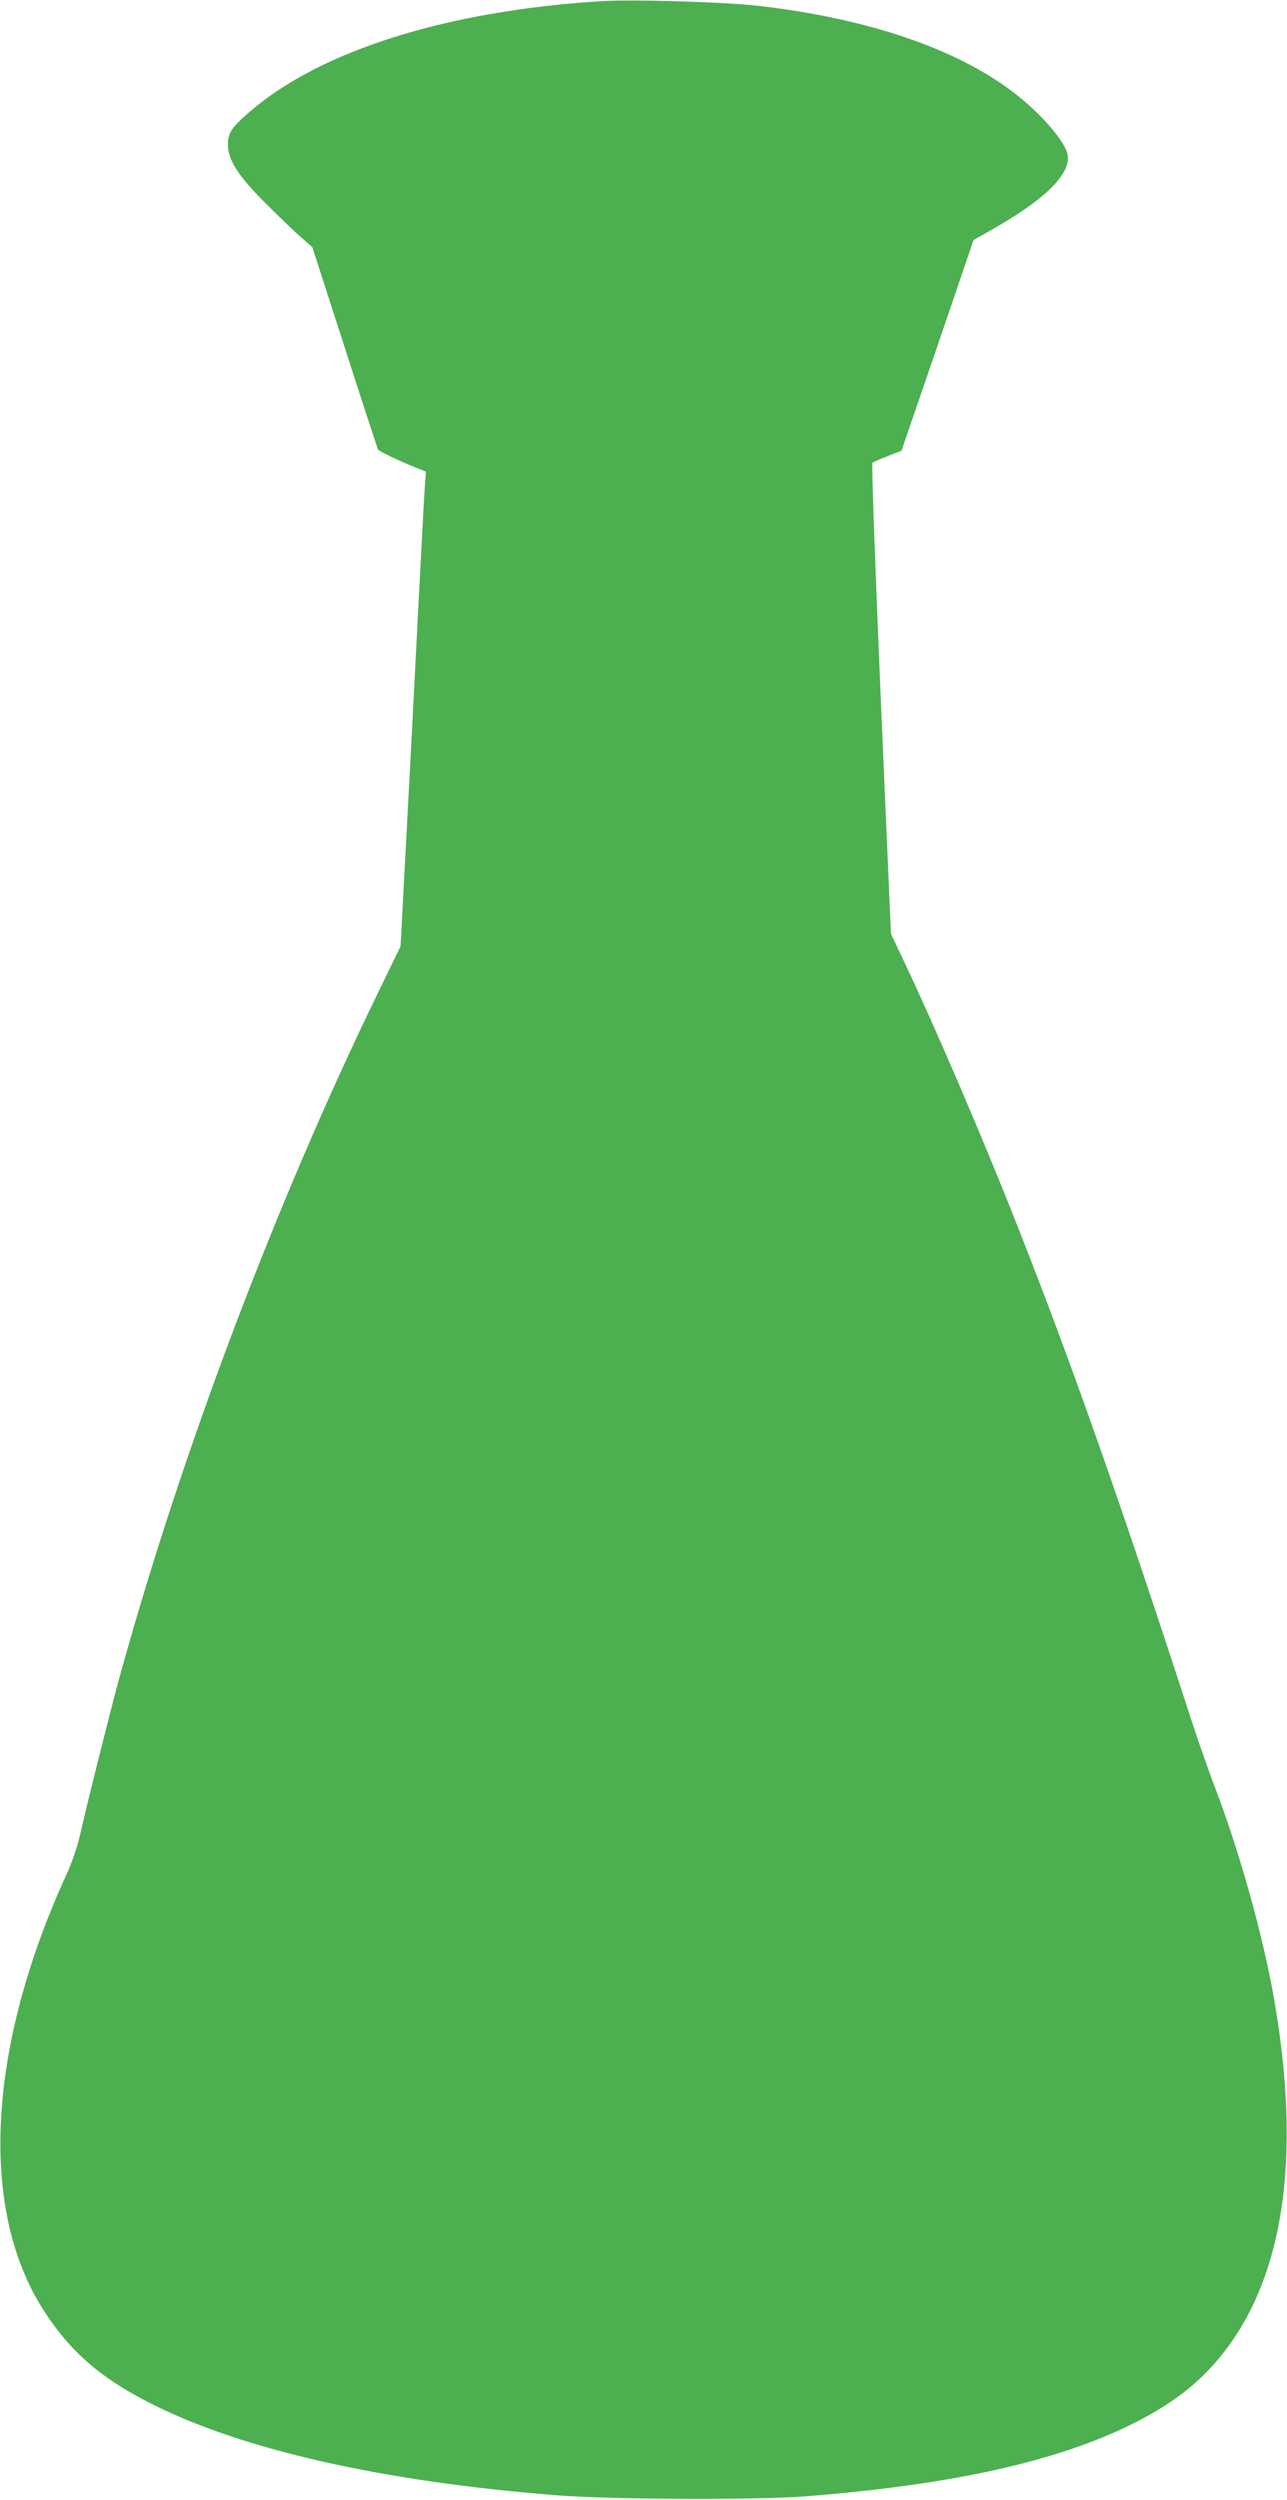 <?xml version="1.0" standalone="no"?>
<!DOCTYPE svg PUBLIC "-//W3C//DTD SVG 20010904//EN"
 "http://www.w3.org/TR/2001/REC-SVG-20010904/DTD/svg10.dtd">
<svg version="1.0" xmlns="http://www.w3.org/2000/svg"
 width="659pt" height="1280pt" viewBox="0 0 659 1280"
 preserveAspectRatio="xMidYMid meet">
<g transform="translate(0,1280) scale(0.1,-0.1)"
fill="#4caf50" stroke="none">
<path d="M3075 12794 c-788 -50 -1433 -253 -1795 -565 -93 -80 -114 -111 -113
-170 1 -79 51 -157 188 -295 66 -66 148 -145 182 -175 l62 -54 166 -514 c91
-283 168 -518 171 -523 6 -9 112 -60 197 -94 l48 -19 -6 -80 c-3 -44 -19 -345
-36 -670 -16 -324 -43 -835 -59 -1135 l-29 -545 -109 -225 c-528 -1083 -1014
-2369 -1332 -3525 -47 -172 -167 -652 -200 -800 -14 -60 -42 -144 -73 -210
-403 -885 -445 -1711 -112 -2227 133 -206 286 -340 533 -467 473 -243 1195
-407 2102 -478 271 -21 1014 -24 1260 -5 756 59 1301 180 1692 378 162 83 279
166 378 271 367 387 482 1019 339 1868 -56 337 -183 791 -316 1135 -24 63 -74
205 -110 315 -366 1126 -618 1841 -896 2545 -169 430 -419 1012 -580 1352
l-65 137 -52 1202 c-28 661 -48 1205 -43 1209 4 4 40 20 79 35 l70 27 185 539
184 540 90 51 c276 156 408 286 392 385 -11 65 -131 206 -266 311 -292 229
-753 387 -1316 452 -174 20 -648 34 -810 24z"/>
</g>
</svg>
